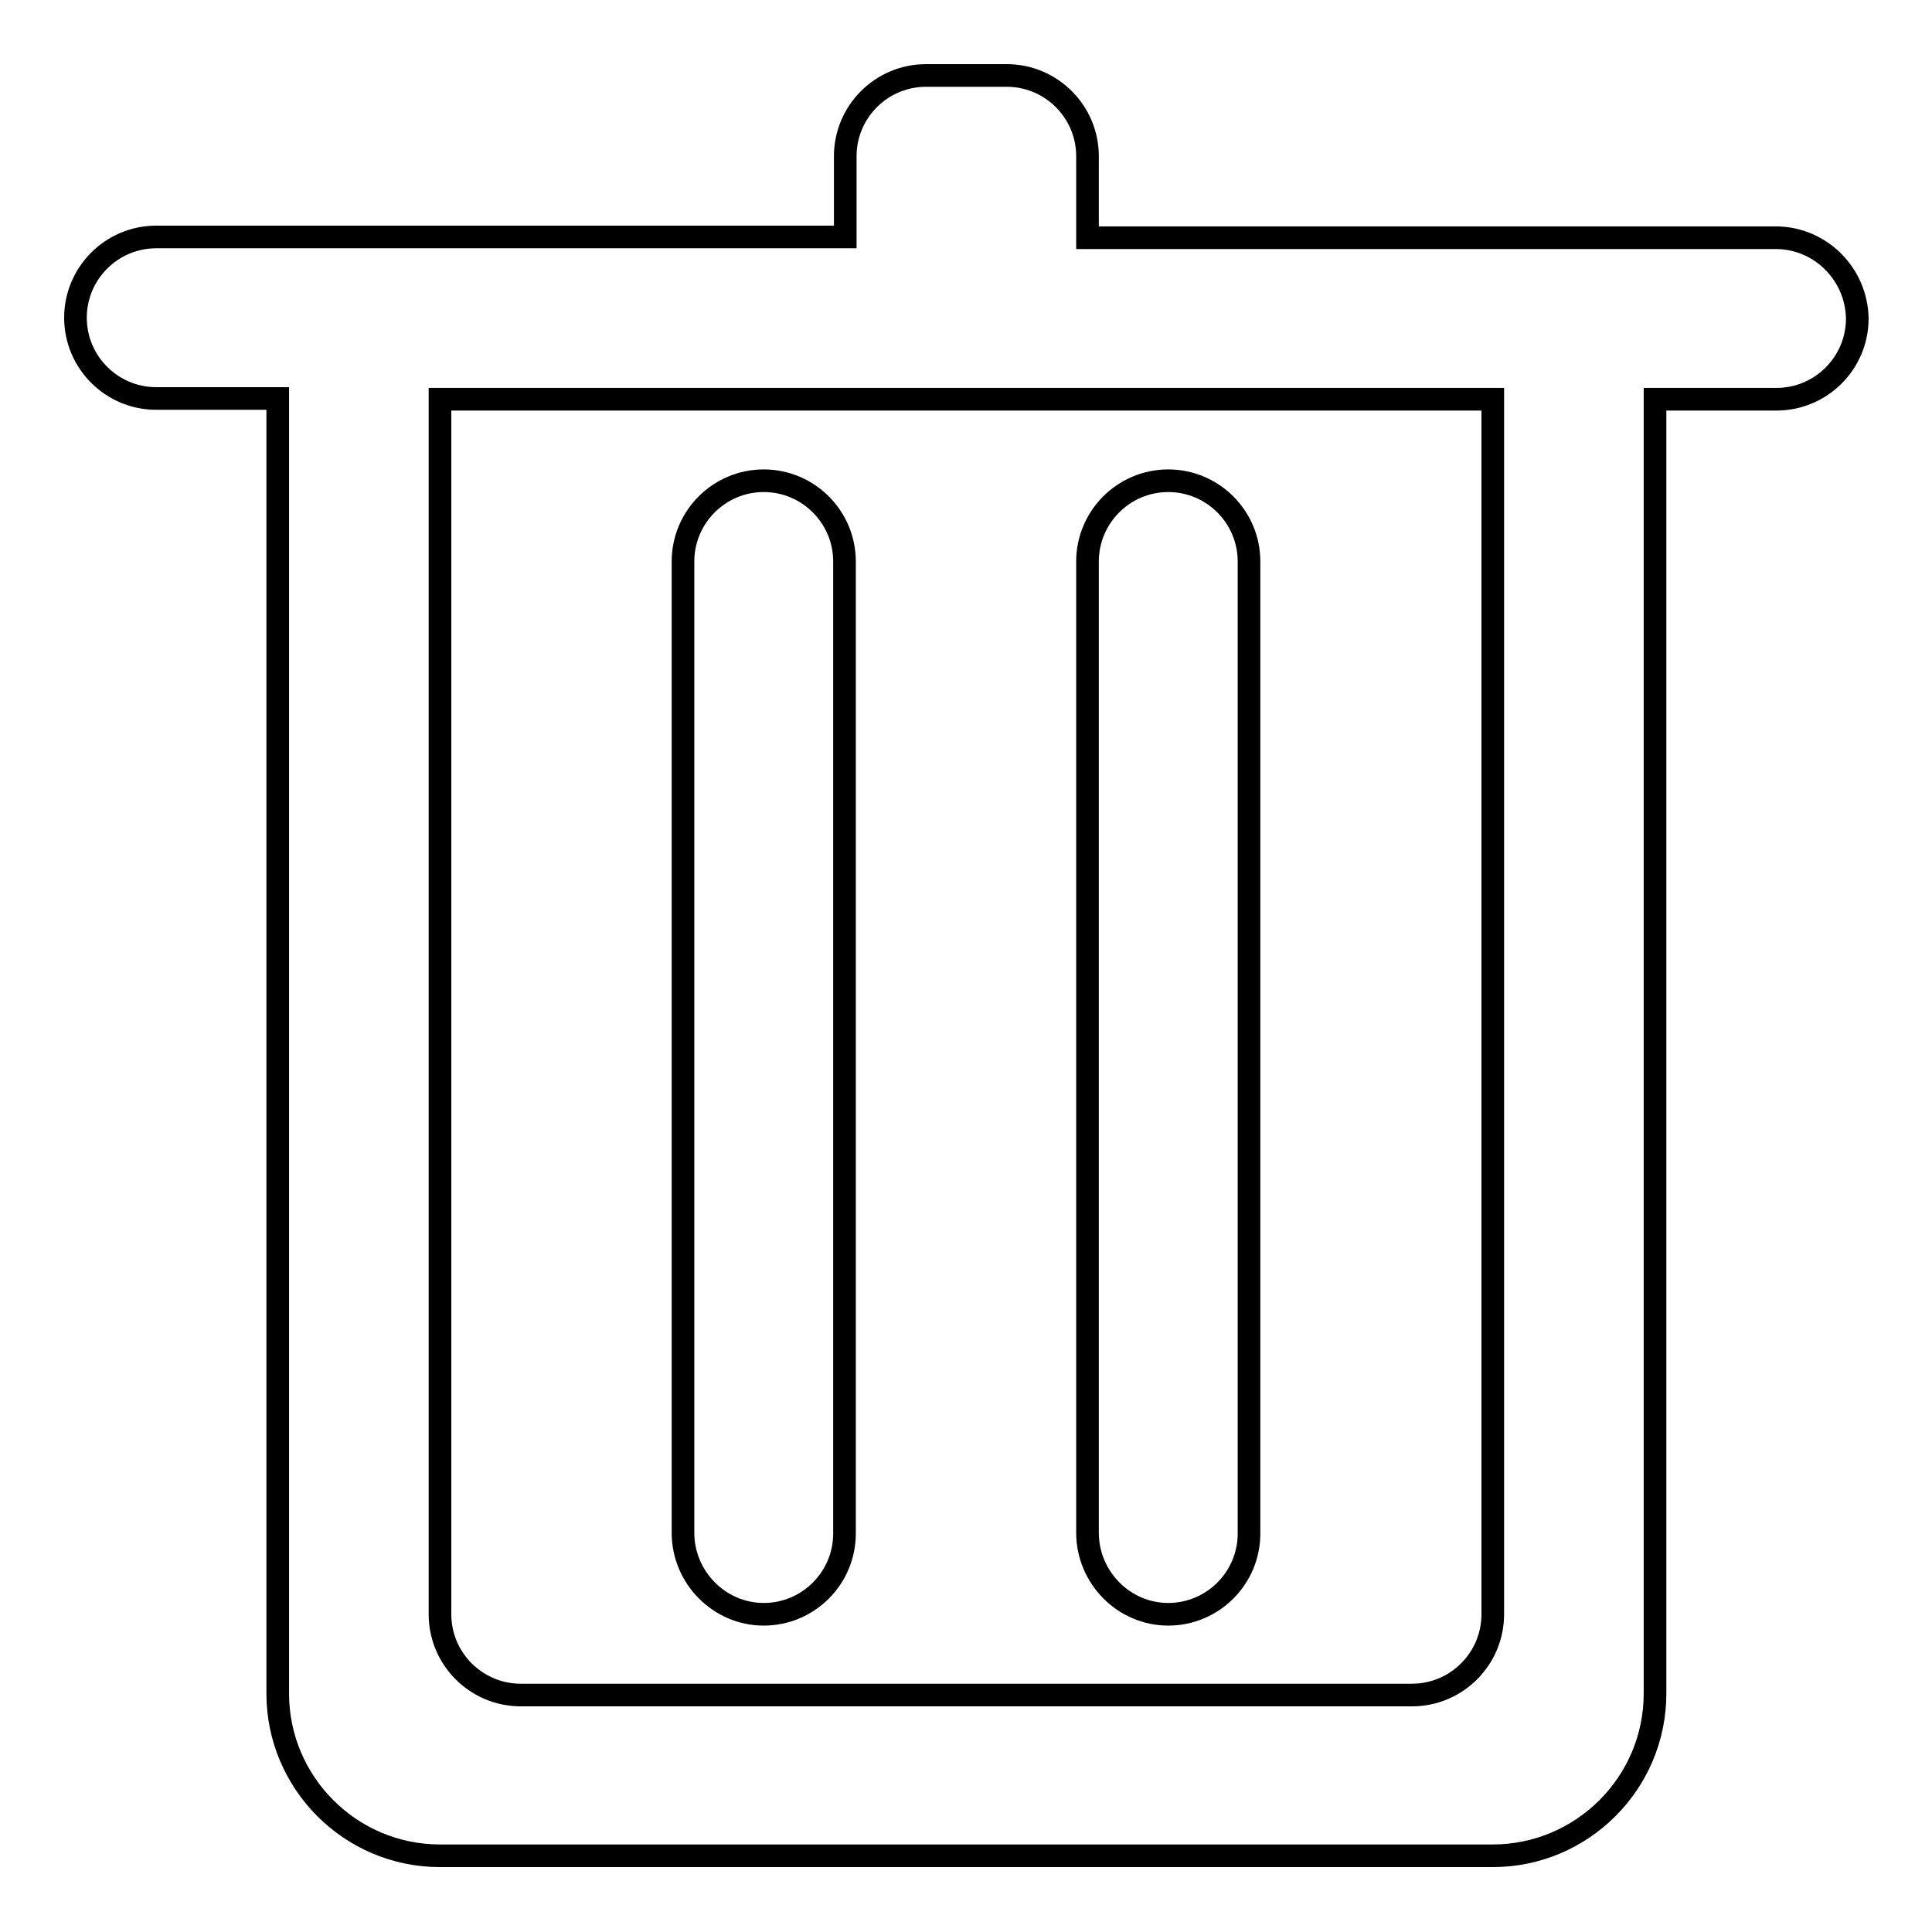 <?xml version="1.0" encoding="utf-8"?>
<!-- Svg Vector Icons : http://www.onlinewebfonts.com/icon -->
<!DOCTYPE svg PUBLIC "-//W3C//DTD SVG 1.1//EN" "http://www.w3.org/Graphics/SVG/1.1/DTD/svg11.dtd">
<svg version="1.1" xmlns="http://www.w3.org/2000/svg" xmlns:xlink="http://www.w3.org/1999/xlink" x="0px" y="0px" viewBox="0 0 256 256" enable-background="new 0 0 256 256" xml:space="preserve">
<g><g><path stroke-width="3" fill-opacity="0" stroke="#000000"  d="M101.2,213.9c5.9,0,10.7-4.8,10.7-10.7V74.4c0-5.9-4.8-10.7-10.7-10.7c-5.9,0-10.7,4.8-10.7,10.7v128.7C90.5,209,95.3,213.9,101.2,213.9z M235.3,31.5h-91.2V20.7c0-5.9-4.8-10.7-10.7-10.7h-10.7c-5.9,0-10.7,4.8-10.7,10.7v10.7H20.7c-5.9,0-10.7,4.8-10.7,10.7c0,5.9,4.8,10.7,10.7,10.7h16.1v171.6c0,11.8,9.6,21.5,21.5,21.5h139.5c11.8,0,21.5-9.6,21.5-21.5V52.9h16.1c5.9,0,10.7-4.8,10.7-10.7C246,36.3,241.2,31.5,235.3,31.5z M197.8,213.9c0,5.9-4.8,10.7-10.7,10.7H69c-5.9,0-10.7-4.8-10.7-10.7V52.9h139.5V213.9L197.8,213.9z M154.8,213.9c5.9,0,10.7-4.8,10.7-10.7V74.4c0-5.9-4.8-10.7-10.7-10.7c-5.9,0-10.7,4.8-10.7,10.7v128.7C144.1,209,148.9,213.9,154.8,213.9z"/></g></g>
</svg>